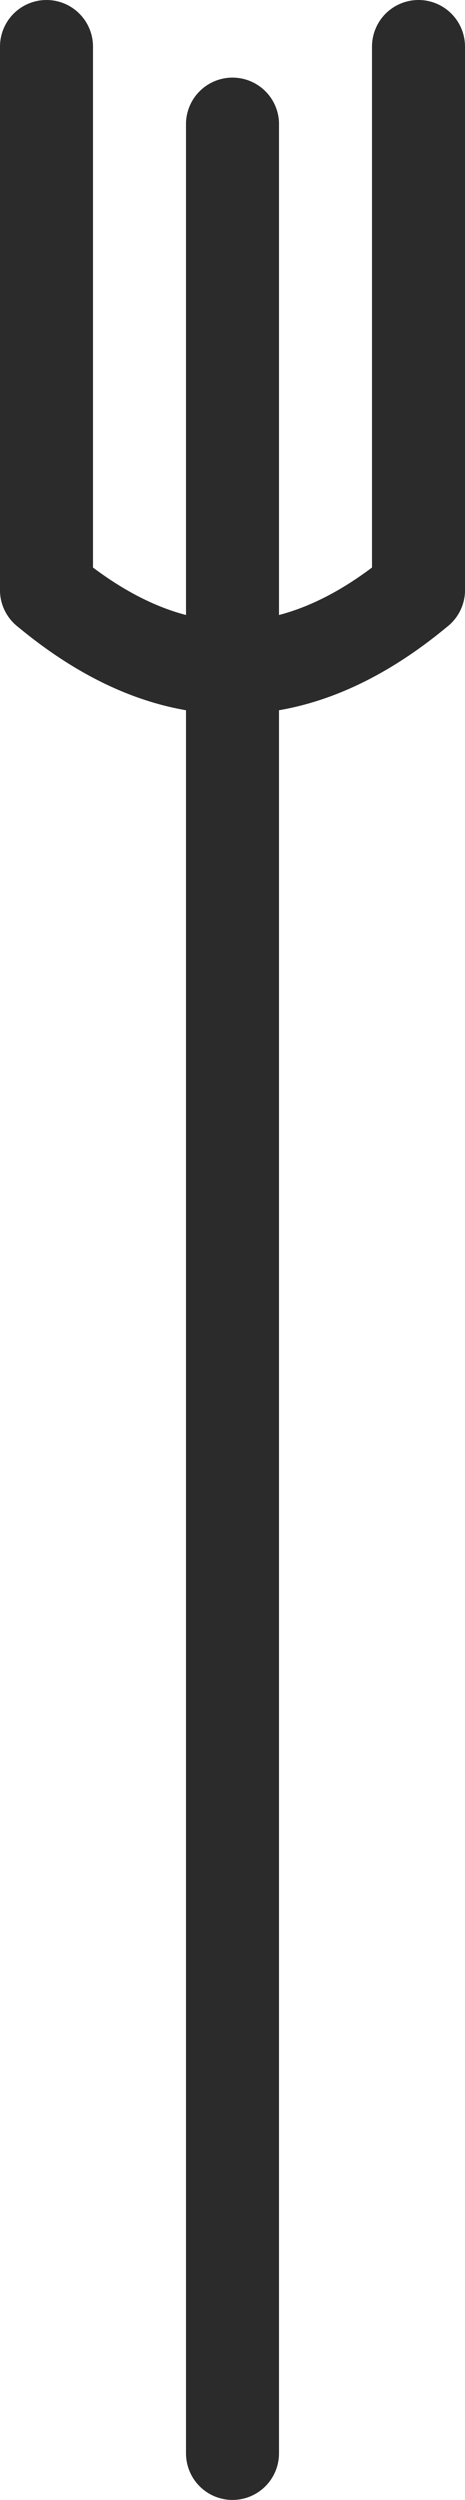 <svg width="30" height="161" viewBox="0 0 30 161" fill="none" xmlns="http://www.w3.org/2000/svg">
<path d="M15 8V158" stroke="#2B2B2B" stroke-width="6" stroke-linecap="round"/>
<path d="M3 38V3" stroke="#2B2B2B" stroke-width="6" stroke-linecap="round"/>
<path d="M15 8V43" stroke="#2B2B2B" stroke-width="6" stroke-linecap="round"/>
<path d="M27 38V3" stroke="#2B2B2B" stroke-width="6" stroke-linecap="round"/>
<path d="M3 38C11 44.667 19 44.667 27 38" stroke="#2B2B2B" stroke-width="6" stroke-linecap="round"/>
</svg>
